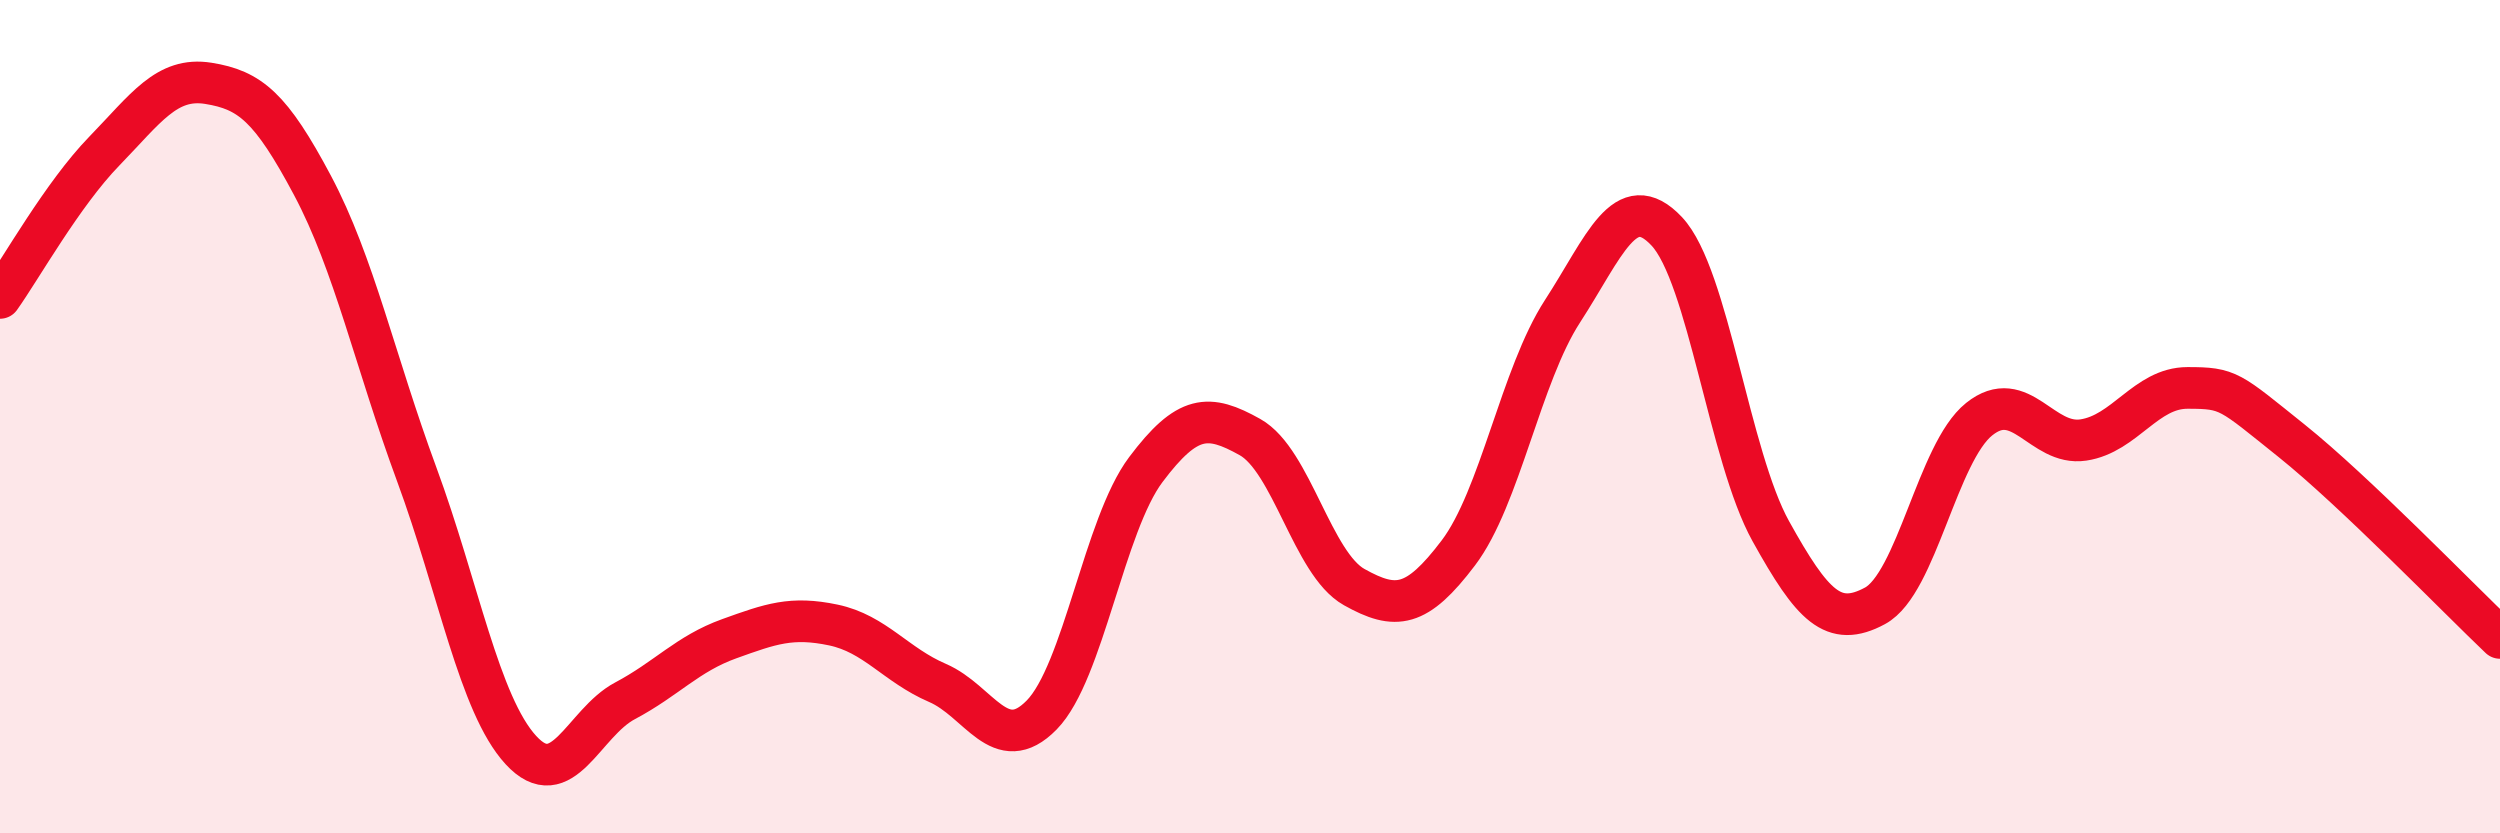 
    <svg width="60" height="20" viewBox="0 0 60 20" xmlns="http://www.w3.org/2000/svg">
      <path
        d="M 0,7.15 C 0.5,6.45 1.5,4.66 2.5,3.63 C 3.5,2.6 4,1.84 5,2 C 6,2.16 6.5,2.57 7.5,4.45 C 8.5,6.33 9,8.67 10,11.38 C 11,14.09 11.5,16.91 12.5,18 C 13.5,19.09 14,17.35 15,16.82 C 16,16.29 16.5,15.69 17.5,15.33 C 18.5,14.97 19,14.79 20,15 C 21,15.21 21.5,15.96 22.5,16.39 C 23.5,16.82 24,18.18 25,17.16 C 26,16.14 26.5,12.6 27.5,11.27 C 28.5,9.94 29,9.93 30,10.49 C 31,11.05 31.5,13.53 32.5,14.09 C 33.5,14.65 34,14.59 35,13.27 C 36,11.95 36.5,9.01 37.5,7.47 C 38.5,5.93 39,4.49 40,5.55 C 41,6.61 41.5,10.95 42.5,12.75 C 43.5,14.55 44,15.08 45,14.54 C 46,14 46.5,10.86 47.5,10.06 C 48.5,9.26 49,10.71 50,10.56 C 51,10.41 51.5,9.31 52.5,9.31 C 53.5,9.31 53.5,9.38 55,10.58 C 56.5,11.78 59,14.36 60,15.31L60 20L0 20Z"
        fill="#EB0A25"
        opacity="0.1"
        stroke-linecap="round"
        stroke-linejoin="round"
      />
      <path
        d="M 0,7.15 C 0.5,6.45 1.5,4.66 2.5,3.63 C 3.5,2.6 4,1.84 5,2 C 6,2.16 6.5,2.57 7.5,4.45 C 8.5,6.33 9,8.67 10,11.38 C 11,14.09 11.5,16.91 12.5,18 C 13.5,19.09 14,17.35 15,16.82 C 16,16.29 16.5,15.69 17.5,15.33 C 18.5,14.97 19,14.79 20,15 C 21,15.21 21.5,15.96 22.5,16.39 C 23.5,16.82 24,18.18 25,17.16 C 26,16.14 26.5,12.6 27.5,11.27 C 28.5,9.94 29,9.93 30,10.49 C 31,11.05 31.5,13.53 32.5,14.09 C 33.5,14.65 34,14.59 35,13.27 C 36,11.95 36.5,9.01 37.5,7.47 C 38.5,5.93 39,4.49 40,5.55 C 41,6.61 41.5,10.95 42.5,12.75 C 43.5,14.55 44,15.08 45,14.54 C 46,14 46.5,10.86 47.5,10.06 C 48.5,9.26 49,10.71 50,10.56 C 51,10.41 51.5,9.31 52.5,9.31 C 53.5,9.31 53.5,9.38 55,10.58 C 56.5,11.78 59,14.36 60,15.31"
        stroke="#EB0A25"
        stroke-width="1"
        fill="none"
        stroke-linecap="round"
        stroke-linejoin="round"
      />
    </svg>
  